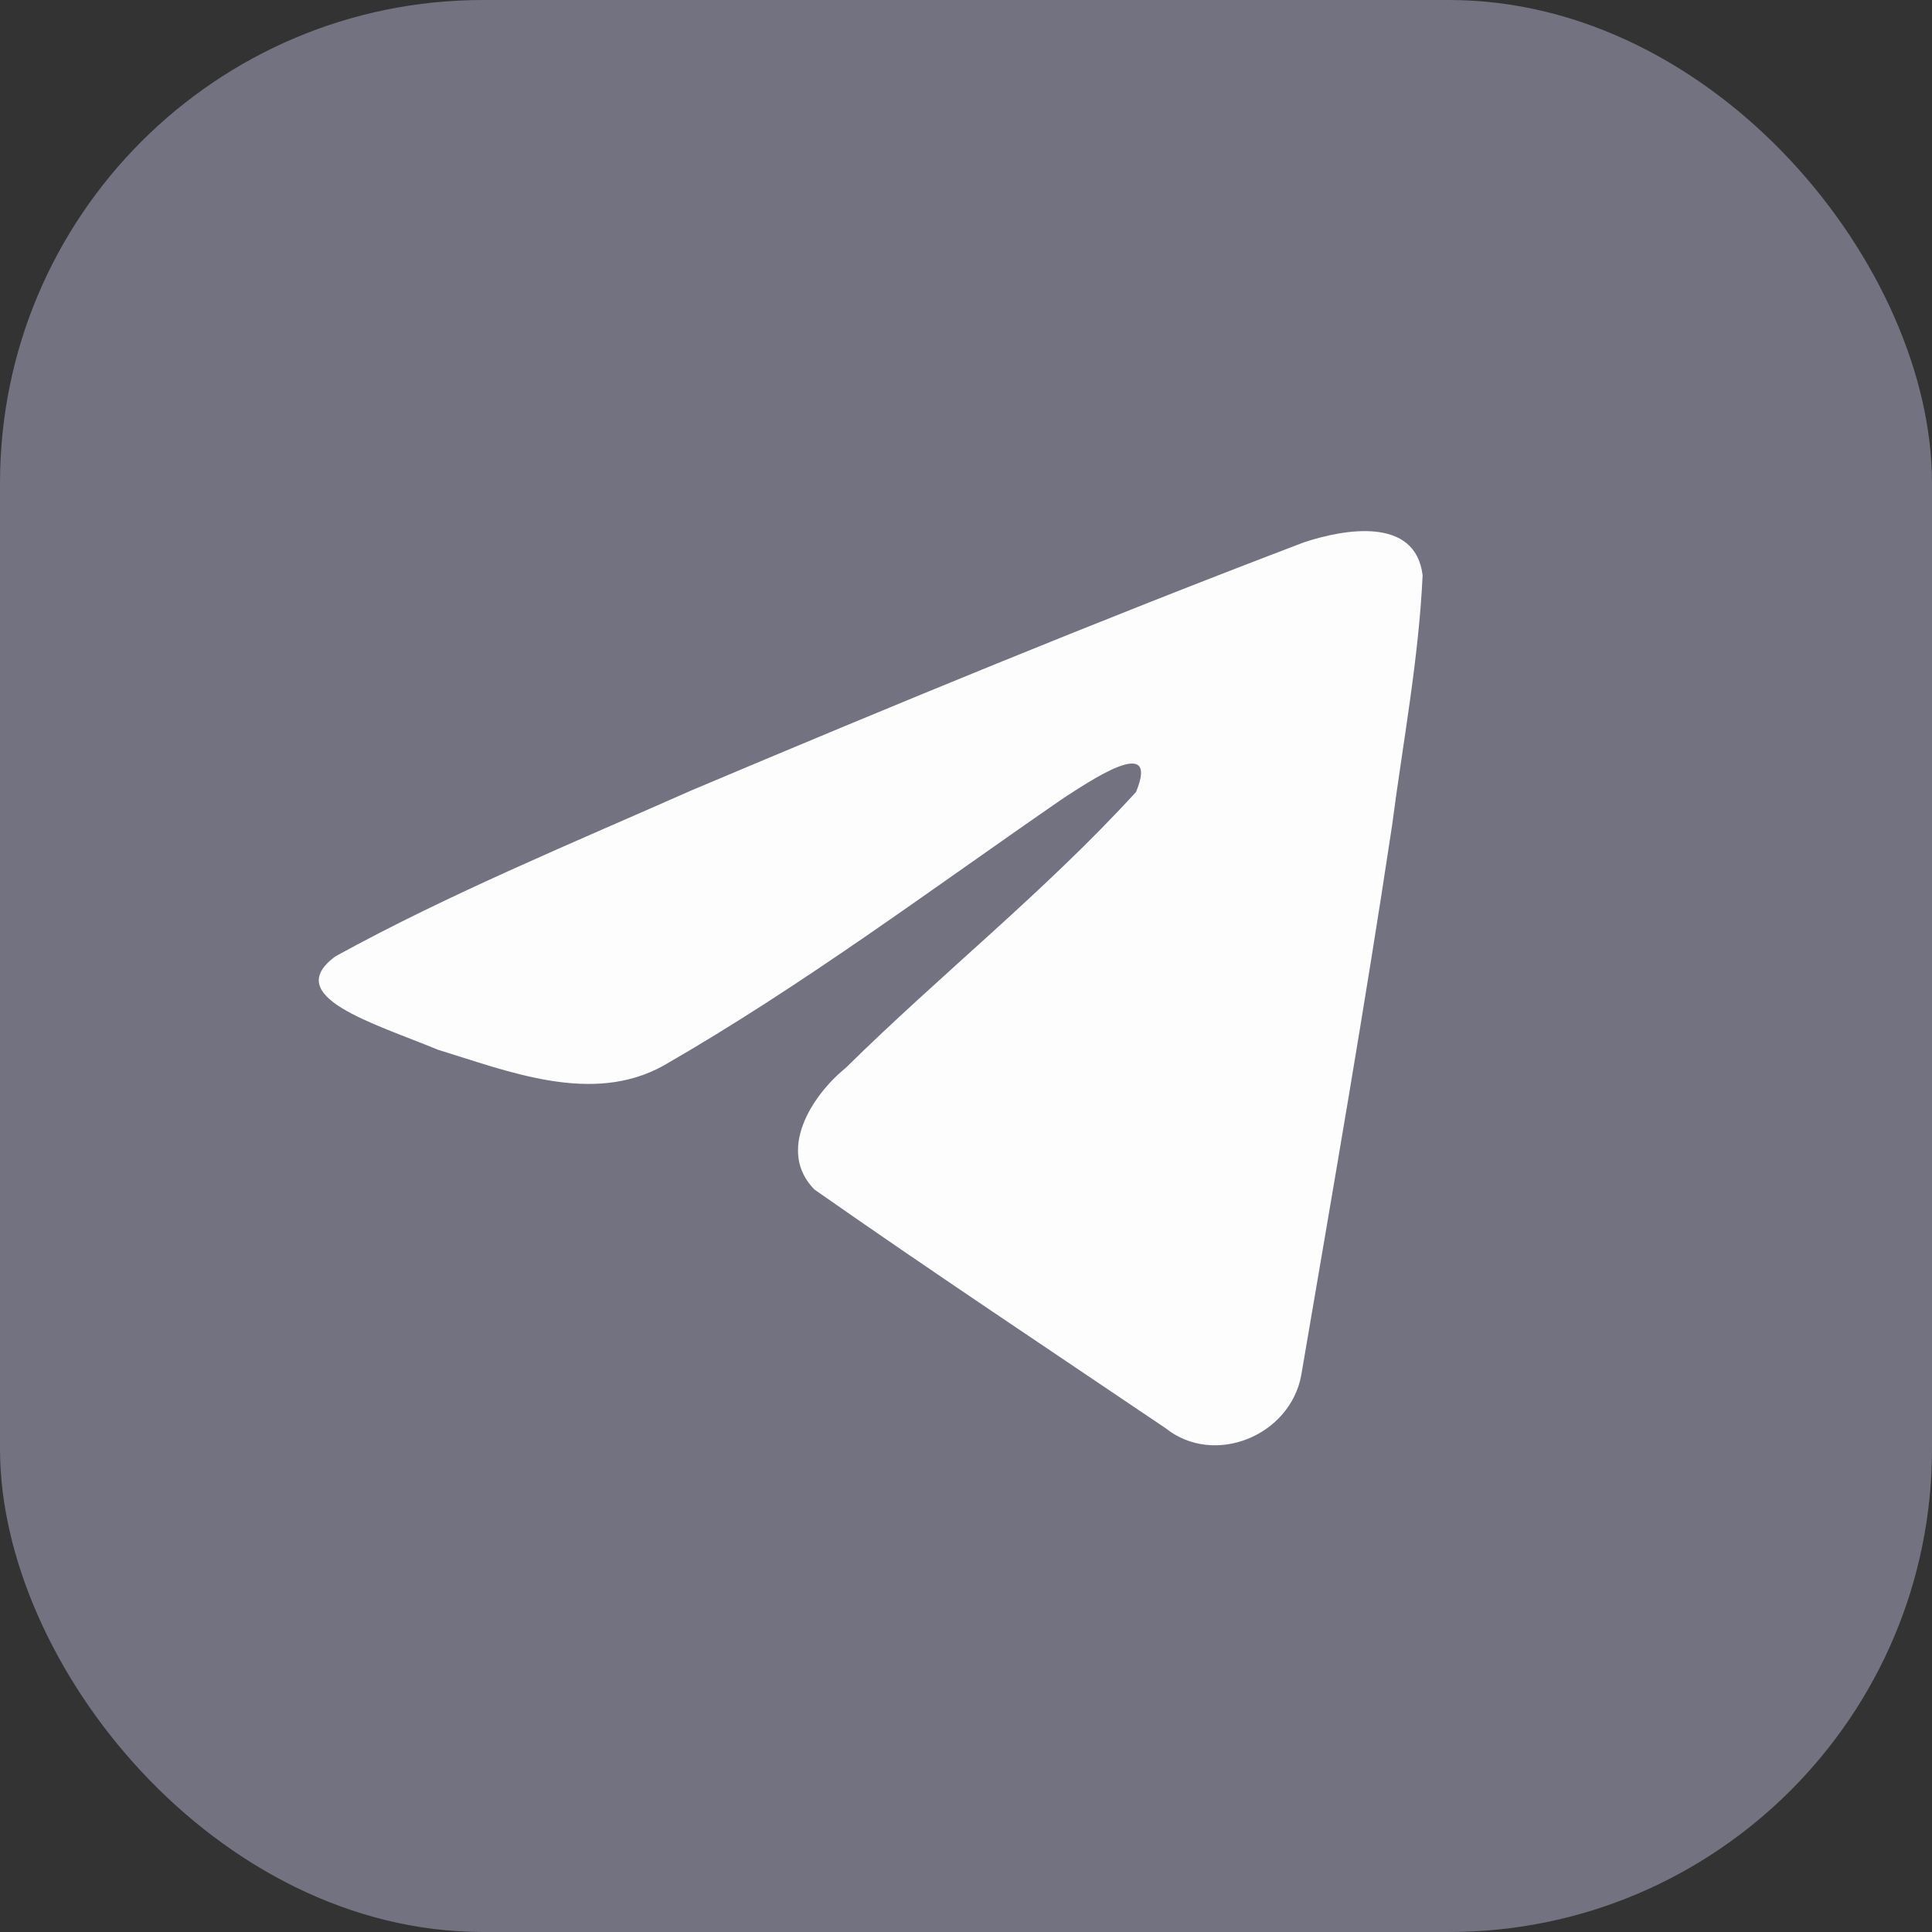 <svg width="32" height="32" viewBox="0 0 32 32" fill="none" xmlns="http://www.w3.org/2000/svg">
<rect x="0" y="0" width="32" height="32" fill="#333333" stroke="none"/>
<rect width="32" height="32" rx="8" fill="#727281"/>
<path d="M5.556 15.84C7.427 14.81 9.514 13.95 11.465 13.086C14.821 11.67 18.191 10.279 21.594 8.984C22.256 8.763 23.446 8.548 23.563 9.529C23.499 10.918 23.236 12.299 23.056 13.68C22.599 16.717 22.07 19.743 21.554 22.77C21.376 23.778 20.113 24.3 19.305 23.655C17.363 22.343 15.406 21.044 13.489 19.702C12.861 19.063 13.443 18.147 14.004 17.691C15.604 16.115 17.3 14.775 18.816 13.118C19.225 12.13 18.017 12.962 17.618 13.217C15.428 14.726 13.292 16.328 10.983 17.654C9.804 18.303 8.429 17.748 7.251 17.386C6.194 16.948 4.645 16.508 5.556 15.84L5.556 15.84Z" fill="#FDFDFE"/>
</svg>
